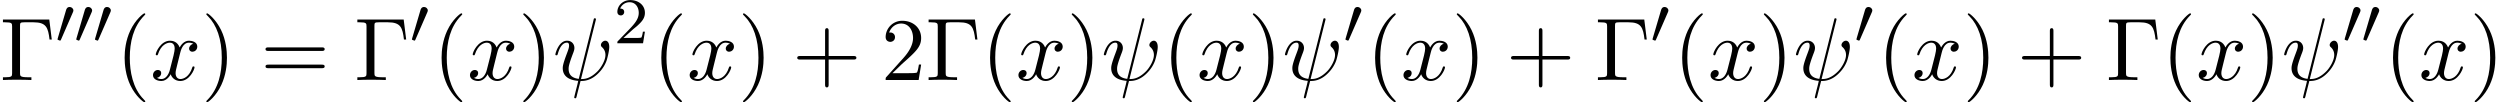 <svg xmlns="http://www.w3.org/2000/svg" xmlns:xlink="http://www.w3.org/1999/xlink" width="513" height="21" viewBox="1872.02 1483.041 306.65 12.553"><defs><path id="g2-50" d="M2.248-1.626c.127-.12.462-.382.59-.494.494-.454.964-.893.964-1.618 0-.948-.797-1.562-1.794-1.562-.956 0-1.586.725-1.586 1.434 0 .391.311.447.423.447a.41.41 0 0 0 .414-.423c0-.414-.398-.414-.494-.414a1.23 1.23 0 0 1 1.156-.781c.741 0 1.124.63 1.124 1.299 0 .829-.582 1.435-1.523 2.399L.518-.303C.422-.215.422-.199.422 0h3.149l.23-1.427h-.246c-.024.16-.088.558-.184.71-.047.063-.653.063-.78.063H1.17z"/><path id="g3-0" d="M6.044-7.418H.36v.338h.262c.84 0 .862.12.862.513v5.716c0 .393-.022.513-.862.513H.36V0c.382-.033 1.233-.033 1.658-.033.447 0 1.44 0 1.833.033v-.338h-.36c-1.036 0-1.036-.142-1.036-.524v-5.782c0-.36.021-.436.534-.436h1.124c1.56 0 1.789.644 1.963 2.116h.273z"/><path id="g3-40" d="M3.61 2.618c0-.033 0-.054-.185-.24-1.363-1.374-1.712-3.436-1.712-5.105 0-1.898.414-3.797 1.756-5.16.142-.131.142-.153.142-.186 0-.076-.044-.109-.11-.109-.108 0-1.09.742-1.734 2.127-.556 1.2-.687 2.411-.687 3.328 0 .85.12 2.17.72 3.403.655 1.342 1.593 2.051 1.702 2.051.065 0 .109-.032.109-.109"/><path id="g3-41" d="M3.153-2.727c0-.851-.12-2.171-.72-3.404C1.778-7.473.84-8.18.73-8.18c-.066 0-.11.043-.11.108 0 .033 0 .055.208.251C1.9-6.742 2.52-5.007 2.52-2.727c0 1.865-.404 3.785-1.756 5.16-.142.13-.142.152-.142.185 0 .066.043.11.109.11.109 0 1.09-.743 1.734-2.128.557-1.2.688-2.41.688-3.327"/><path id="g3-43" d="M4.462-2.51h3.043c.153 0 .36 0 .36-.217s-.207-.218-.36-.218H4.462V-6c0-.153 0-.36-.218-.36s-.219.207-.219.36v3.055H.971c-.153 0-.36 0-.36.218s.207.218.36.218h3.054V.545c0 .153 0 .36.219.36s.218-.207.218-.36z"/><path id="g3-50" d="m1.385-.84 1.157-1.124c1.702-1.505 2.356-2.094 2.356-3.185 0-1.244-.982-2.116-2.313-2.116a2.016 2.016 0 0 0-2.04 1.974c0 .611.546.611.579.611.185 0 .567-.13.567-.578a.55.55 0 0 0-.578-.567c-.088 0-.11 0-.142.01.25-.709.84-1.112 1.473-1.112.992 0 1.461.883 1.461 1.778 0 .873-.545 1.734-1.145 2.41L.665-.403c-.12.12-.12.142-.12.404h4.048l.305-1.898h-.273c-.054.327-.13.807-.24.97C4.31-.84 3.59-.84 3.35-.84z"/><path id="g3-61" d="M7.495-3.567c.163 0 .37 0 .37-.218s-.207-.219-.36-.219H.971c-.153 0-.36 0-.36.219s.207.218.37.218zm.01 2.116c.153 0 .36 0 .36-.218s-.207-.218-.37-.218H.982c-.164 0-.371 0-.371.218s.207.218.36.218z"/><path id="g1-32" d="M5.258-7.287c.011-.044.033-.11.033-.164 0-.109-.076-.12-.131-.12-.11 0-.12.022-.164.218L3.186-.142c-.83-.098-1.244-.502-1.244-1.222 0-.218 0-.501.589-2.029.044-.13.12-.316.12-.534 0-.491-.35-.895-.895-.895-1.036 0-1.44 1.582-1.44 1.68 0 .11.11.11.131.11.11 0 .12-.023.175-.197.294-1.036.73-1.353 1.102-1.353.087 0 .272 0 .272.35 0 .283-.109.556-.25.937-.524 1.375-.524 1.659-.524 1.844 0 1.036.85 1.484 1.898 1.55-.087.392-.087.414-.24.992-.033.12-.25 1.004-.25 1.036 0 .011 0 .11.13.11.022 0 .076 0 .098-.044.033-.022.098-.295.131-.448L3.404.12c.403 0 1.363 0 2.389-1.167a4.1 4.1 0 0 0 .796-1.31c.098-.272.338-1.221.338-1.701 0-.611-.294-.764-.48-.764-.272 0-.545.284-.545.524 0 .142.065.207.163.294.12.12.393.404.393.928 0 .698-.567 1.592-.949 1.985-.96.971-1.658.971-2.05.971z"/><path id="g1-120" d="M3.644-3.295c.065-.283.316-1.287 1.08-1.287.054 0 .316 0 .545.142-.305.055-.524.327-.524.59 0 .174.12.38.415.38.24 0 .59-.195.59-.632 0-.567-.645-.72-1.015-.72-.633 0-1.015.578-1.146.83-.273-.72-.862-.83-1.178-.83-1.135 0-1.756 1.407-1.756 1.68 0 .11.109.11.13.11.088 0 .12-.023.142-.12.371-1.157 1.091-1.43 1.462-1.43.207 0 .59.098.59.731 0 .338-.186 1.07-.59 2.596C2.215-.578 1.833-.12 1.353-.12c-.066 0-.317 0-.546-.142.273-.054.513-.283.513-.589 0-.294-.24-.382-.404-.382-.327 0-.6.284-.6.633 0 .502.546.72 1.026.72.72 0 1.113-.764 1.145-.83.131.405.524.83 1.178.83 1.124 0 1.746-1.407 1.746-1.68 0-.11-.098-.11-.131-.11-.098 0-.12.045-.142.12-.36 1.168-1.102 1.43-1.45 1.43-.426 0-.6-.35-.6-.72 0-.24.065-.48.185-.96z"/><path id="g0-48" d="M2.112-3.778c.04-.103.072-.16.072-.239 0-.263-.24-.438-.462-.438-.32 0-.407.279-.439.39L.271-.63c-.032.096-.032.12-.032.128 0 .072.048.088.128.111.143.064.159.064.175.064.024 0 .072 0 .127-.135z"/></defs><g id="page1"><use xlink:href="#g3-0" x="1872.02" y="1492.856"/><use xlink:href="#g0-48" x="1878.838" y="1488.352"/><use xlink:href="#g0-48" x="1881.135" y="1488.352"/><use xlink:href="#g0-48" x="1883.432" y="1488.352"/><use xlink:href="#g3-40" x="1886.227" y="1492.856"/><use xlink:href="#g1-120" x="1890.469" y="1492.856"/><use xlink:href="#g3-41" x="1896.704" y="1492.856"/><use xlink:href="#g3-61" x="1903.977" y="1492.856"/><use xlink:href="#g3-0" x="1915.492" y="1492.856"/><use xlink:href="#g0-48" x="1922.31" y="1488.352"/><use xlink:href="#g3-40" x="1925.105" y="1492.856"/><use xlink:href="#g1-120" x="1929.348" y="1492.856"/><use xlink:href="#g3-41" x="1935.583" y="1492.856"/><use xlink:href="#g1-32" x="1939.825" y="1492.856"/><use xlink:href="#g2-50" x="1947.323" y="1488.352"/><use xlink:href="#g3-40" x="1952.055" y="1492.856"/><use xlink:href="#g1-120" x="1956.297" y="1492.856"/><use xlink:href="#g3-41" x="1962.532" y="1492.856"/><use xlink:href="#g3-43" x="1969.199" y="1492.856"/><use xlink:href="#g3-50" x="1980.108" y="1492.856"/><use xlink:href="#g3-0" x="1985.562" y="1492.856"/><use xlink:href="#g3-40" x="1992.381" y="1492.856"/><use xlink:href="#g1-120" x="1996.623" y="1492.856"/><use xlink:href="#g3-41" x="2002.858" y="1492.856"/><use xlink:href="#g1-32" x="2007.1" y="1492.856"/><use xlink:href="#g3-40" x="2014.598" y="1492.856"/><use xlink:href="#g1-120" x="2018.84" y="1492.856"/><use xlink:href="#g3-41" x="2025.075" y="1492.856"/><use xlink:href="#g1-32" x="2029.318" y="1492.856"/><use xlink:href="#g0-48" x="2036.815" y="1488.352"/><use xlink:href="#g3-40" x="2039.61" y="1492.856"/><use xlink:href="#g1-120" x="2043.853" y="1492.856"/><use xlink:href="#g3-41" x="2050.087" y="1492.856"/><use xlink:href="#g3-43" x="2056.754" y="1492.856"/><use xlink:href="#g3-0" x="2067.663" y="1492.856"/><use xlink:href="#g0-48" x="2074.481" y="1488.352"/><use xlink:href="#g3-40" x="2077.276" y="1492.856"/><use xlink:href="#g1-120" x="2081.519" y="1492.856"/><use xlink:href="#g3-41" x="2087.754" y="1492.856"/><use xlink:href="#g1-32" x="2091.996" y="1492.856"/><use xlink:href="#g0-48" x="2099.494" y="1488.352"/><use xlink:href="#g3-40" x="2102.289" y="1492.856"/><use xlink:href="#g1-120" x="2106.531" y="1492.856"/><use xlink:href="#g3-41" x="2112.766" y="1492.856"/><use xlink:href="#g3-43" x="2119.433" y="1492.856"/><use xlink:href="#g3-0" x="2130.342" y="1492.856"/><use xlink:href="#g3-40" x="2137.16" y="1492.856"/><use xlink:href="#g1-120" x="2141.402" y="1492.856"/><use xlink:href="#g3-41" x="2147.637" y="1492.856"/><use xlink:href="#g1-32" x="2151.88" y="1492.856"/><use xlink:href="#g0-48" x="2159.377" y="1488.352"/><use xlink:href="#g0-48" x="2161.674" y="1488.352"/><use xlink:href="#g3-40" x="2164.469" y="1492.856"/><use xlink:href="#g1-120" x="2168.712" y="1492.856"/><use xlink:href="#g3-41" x="2174.946" y="1492.856"/></g><script type="text/ecmascript">if(window.parent.postMessage)window.parent.postMessage(&quot;3.43521|384.75|15.75|&quot;+window.location,&quot;*&quot;);</script></svg>